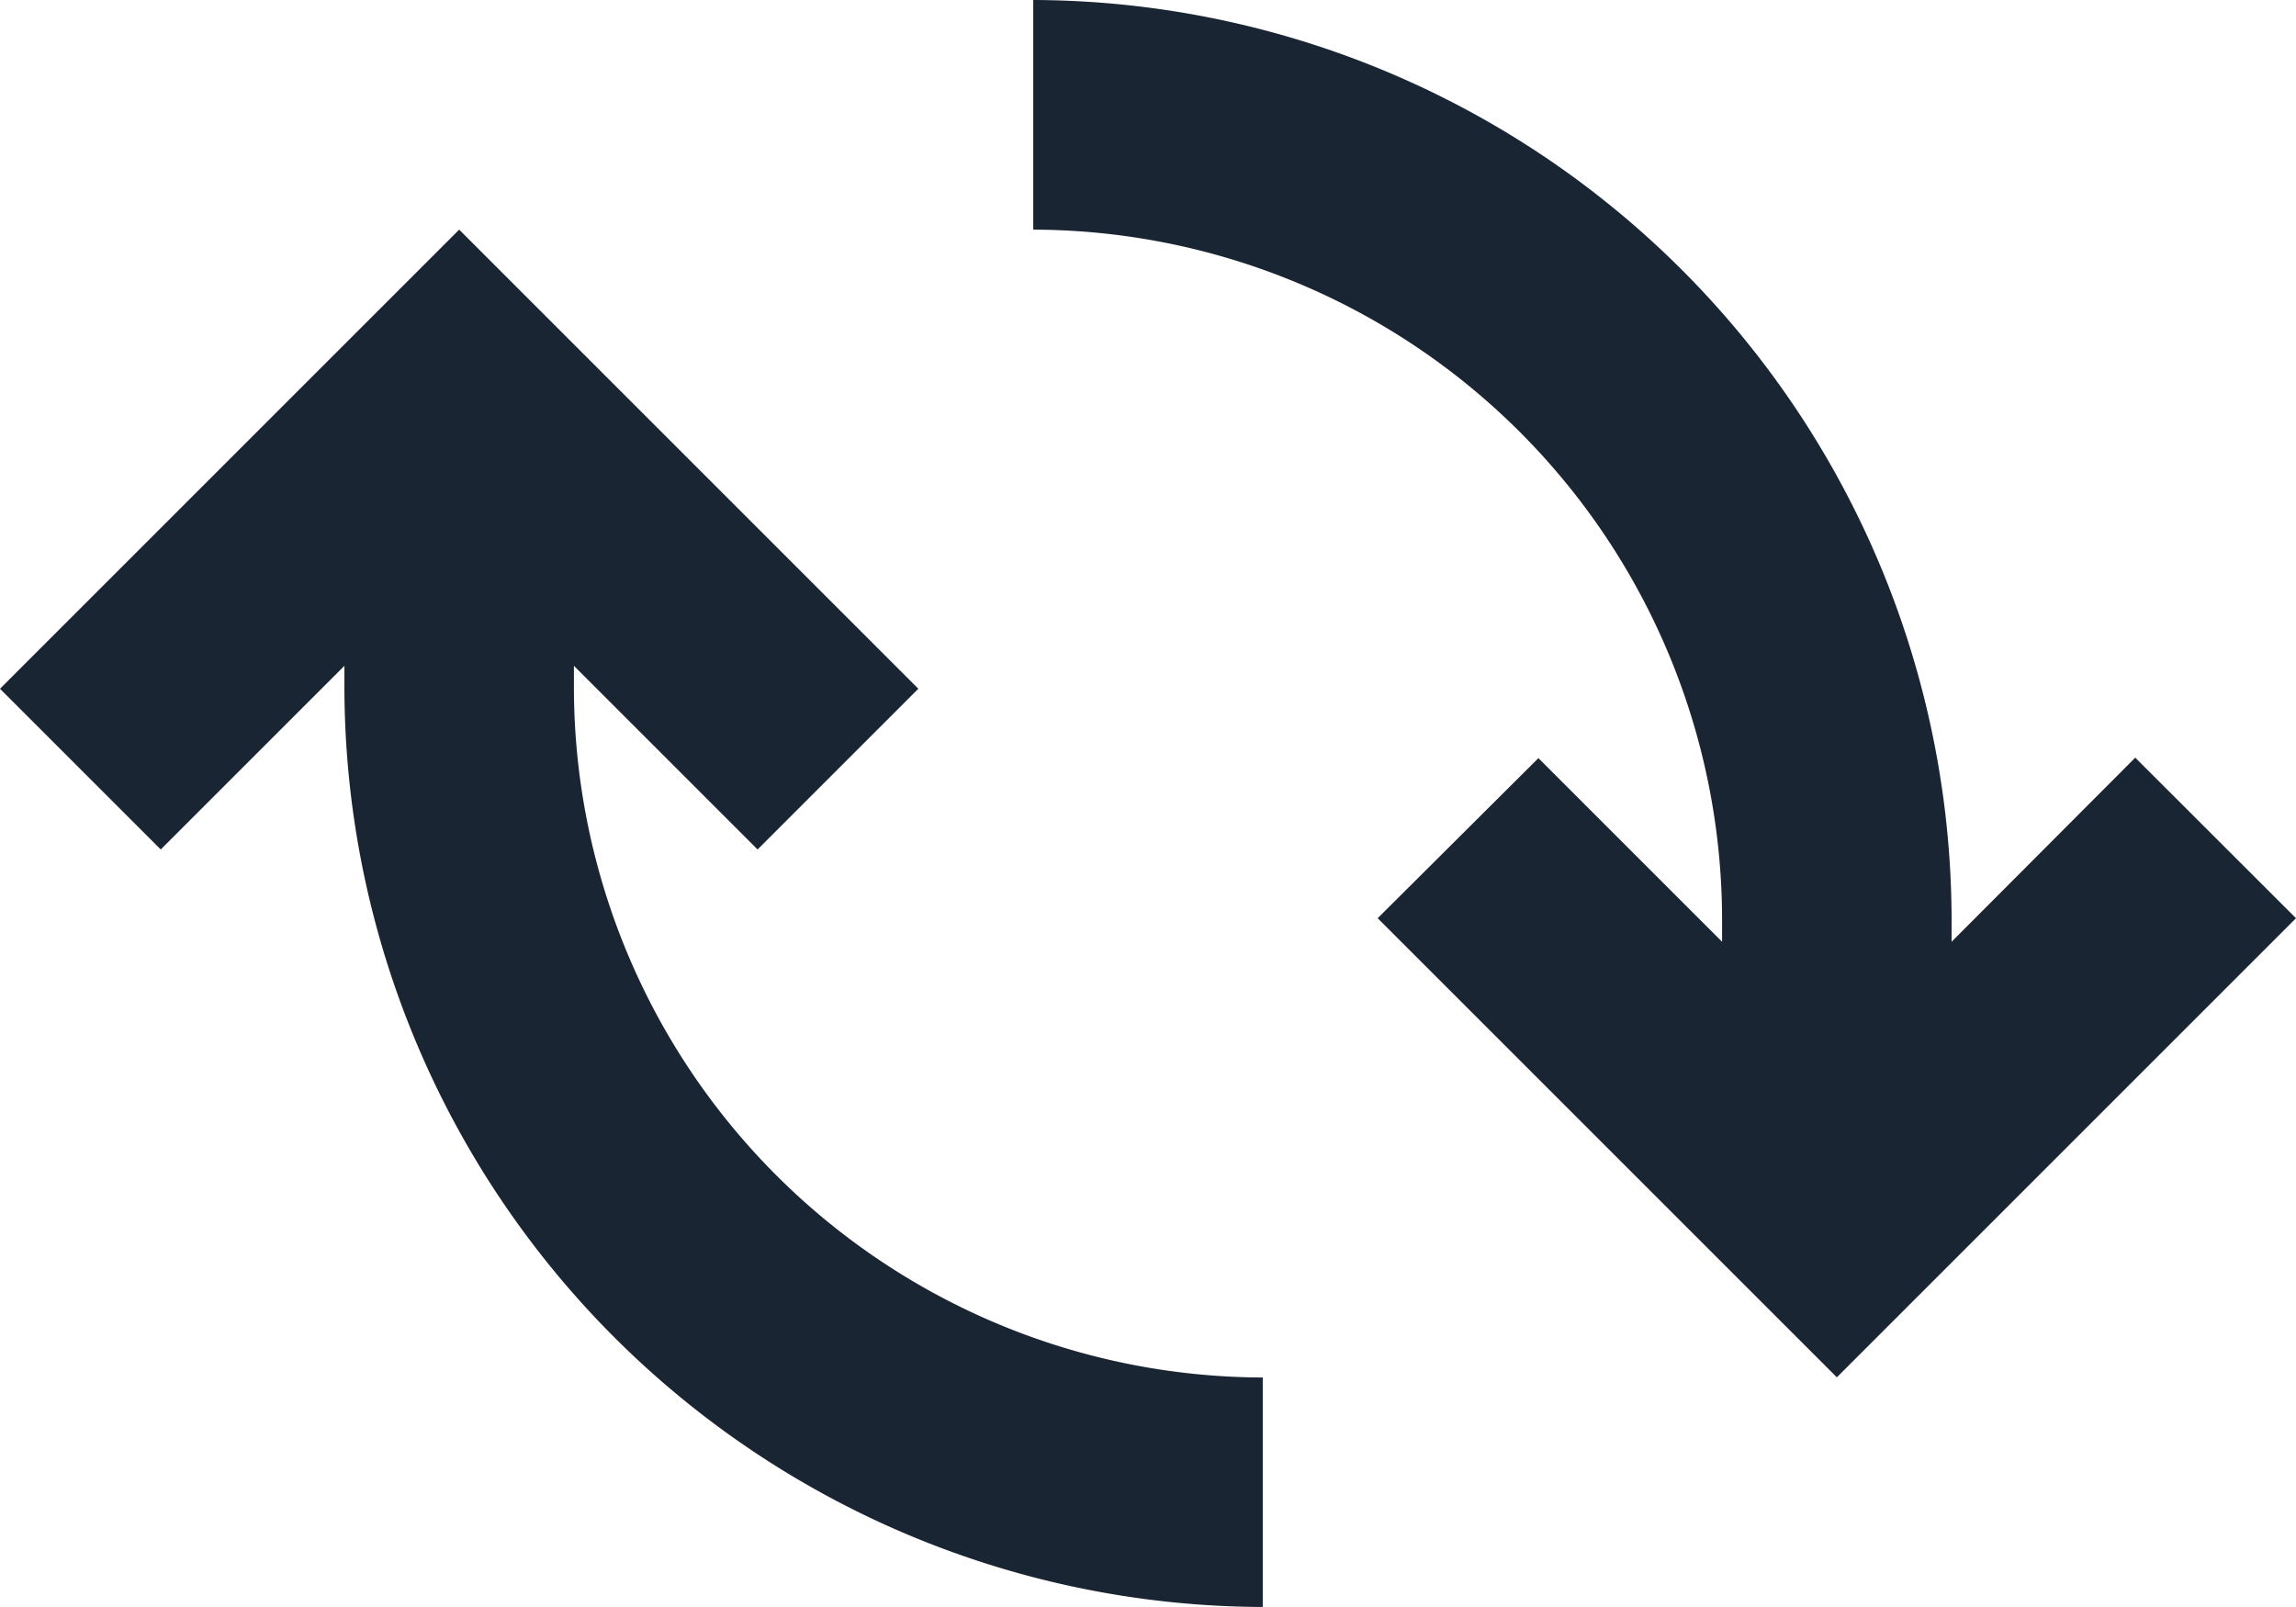 <svg xmlns="http://www.w3.org/2000/svg" width="14.626" height="10.238" viewBox="0 0 14.626 10.238">
  <g id="refresh-button" transform="translate(0 -3)">
    <path id="Path_11117" data-name="Path 11117" d="M16.02,7.827,14.85,9V8.85A5.868,5.868,0,0,0,9,3V4.463A4.4,4.4,0,0,1,13.388,8.85V9l-1.17-1.17L11.194,8.85l2.925,2.925L17.044,8.85Z" transform="translate(-2.418)" fill="#1a2533"/>
    <path id="Path_11118" data-name="Path 11118" d="M3.656,7.925V7.779l1.17,1.17L5.85,7.925,2.925,5,0,7.925,1.024,8.949l1.17-1.17v.146a5.868,5.868,0,0,0,5.85,5.85V12.313A4.4,4.4,0,0,1,3.656,7.925Z" transform="translate(0 -0.537)" fill="#1a2533"/>
  </g>
</svg>
